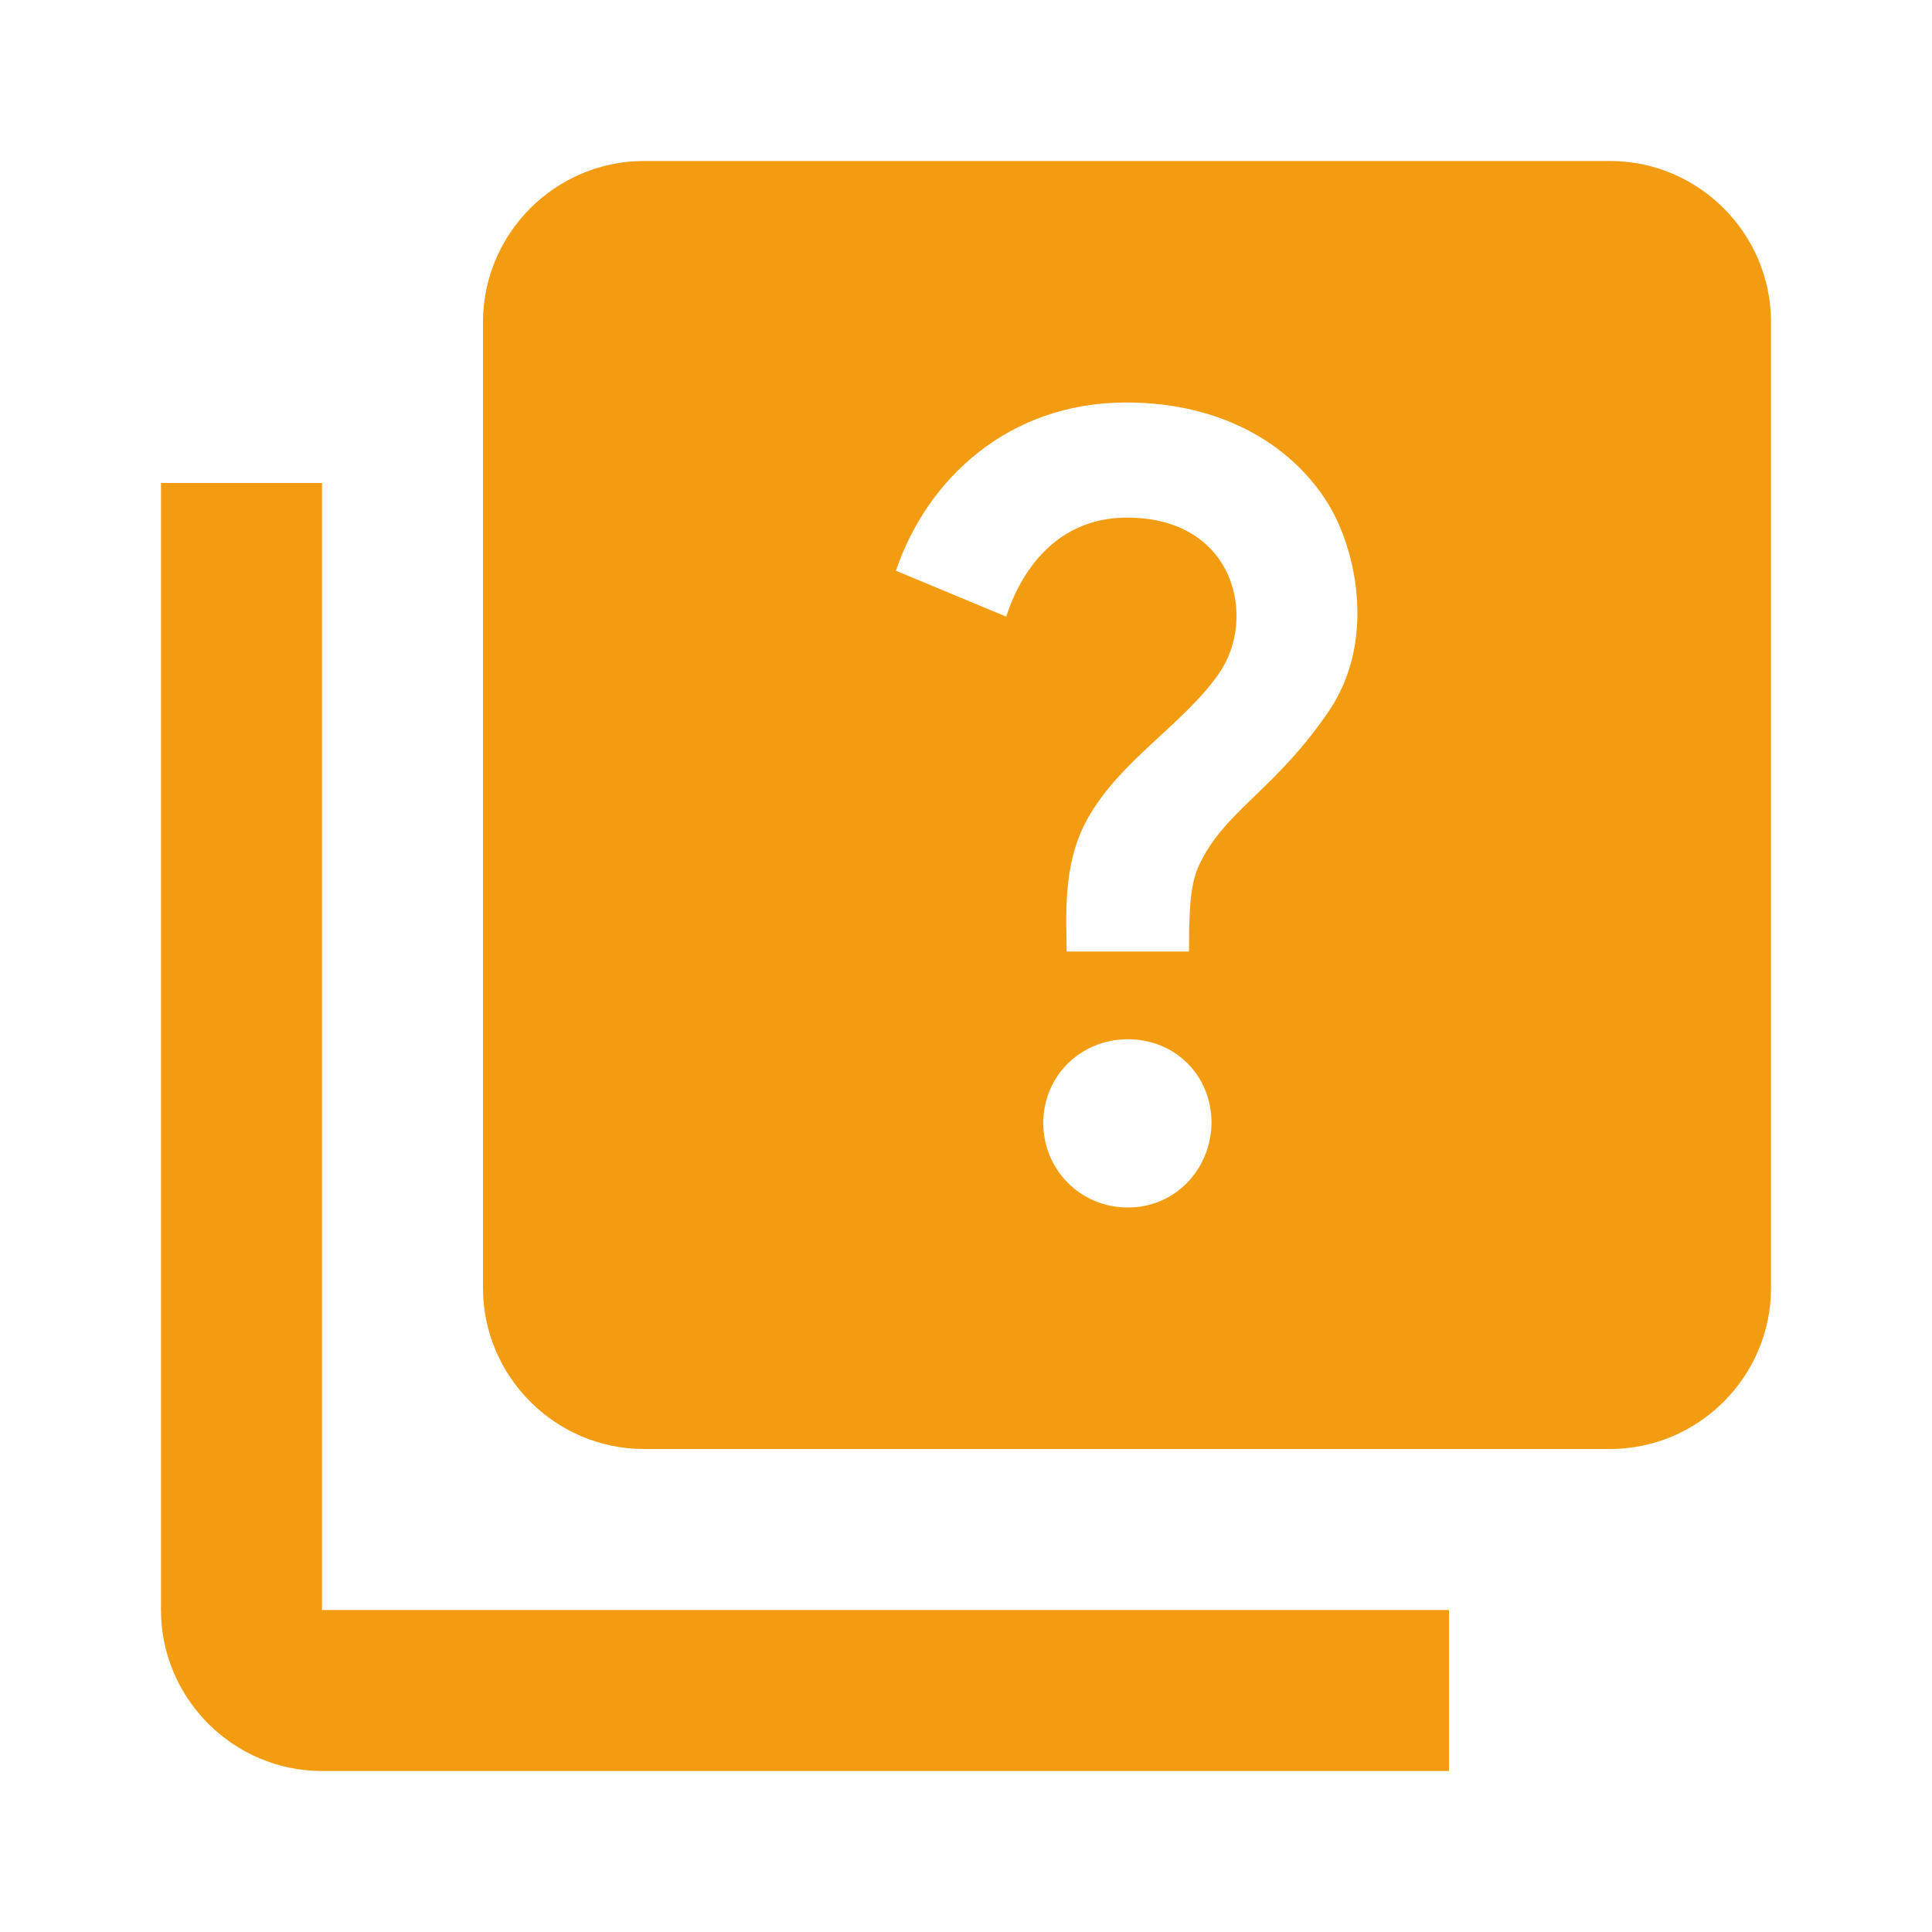 <svg width="70" height="70" viewBox="0 0 70 70" fill="none" xmlns="http://www.w3.org/2000/svg">
<path d="M11.667 17.5H5.833V58.333C5.833 61.542 8.458 64.167 11.667 64.167H52.5V58.333H11.667V17.5Z" fill="#F39C11"/>
<path d="M58.333 5.833H23.333C20.125 5.833 17.5 8.458 17.5 11.667V46.667C17.5 49.875 20.125 52.5 23.333 52.5H58.333C61.542 52.5 64.167 49.875 64.167 46.667V11.667C64.167 8.458 61.542 5.833 58.333 5.833ZM40.862 43.75C39.142 43.75 37.8 42.379 37.8 40.688C37.8 38.967 39.171 37.654 40.862 37.654C42.583 37.654 43.896 38.967 43.896 40.688C43.867 42.379 42.583 43.75 40.862 43.75ZM48.154 25.754C46.317 28.467 44.567 29.283 43.604 31.033C43.225 31.733 43.079 32.2 43.079 34.475H38.646C38.646 33.279 38.471 31.325 39.404 29.663C40.6 27.533 42.846 26.279 44.158 24.413C45.558 22.429 44.771 18.754 40.833 18.754C38.267 18.754 36.983 20.708 36.458 22.342L32.462 20.679C33.571 17.383 36.517 14.583 40.804 14.583C44.392 14.583 46.871 16.217 48.125 18.258C49.204 20.038 49.817 23.304 48.154 25.754Z" fill="#F39C11"/>
</svg>
